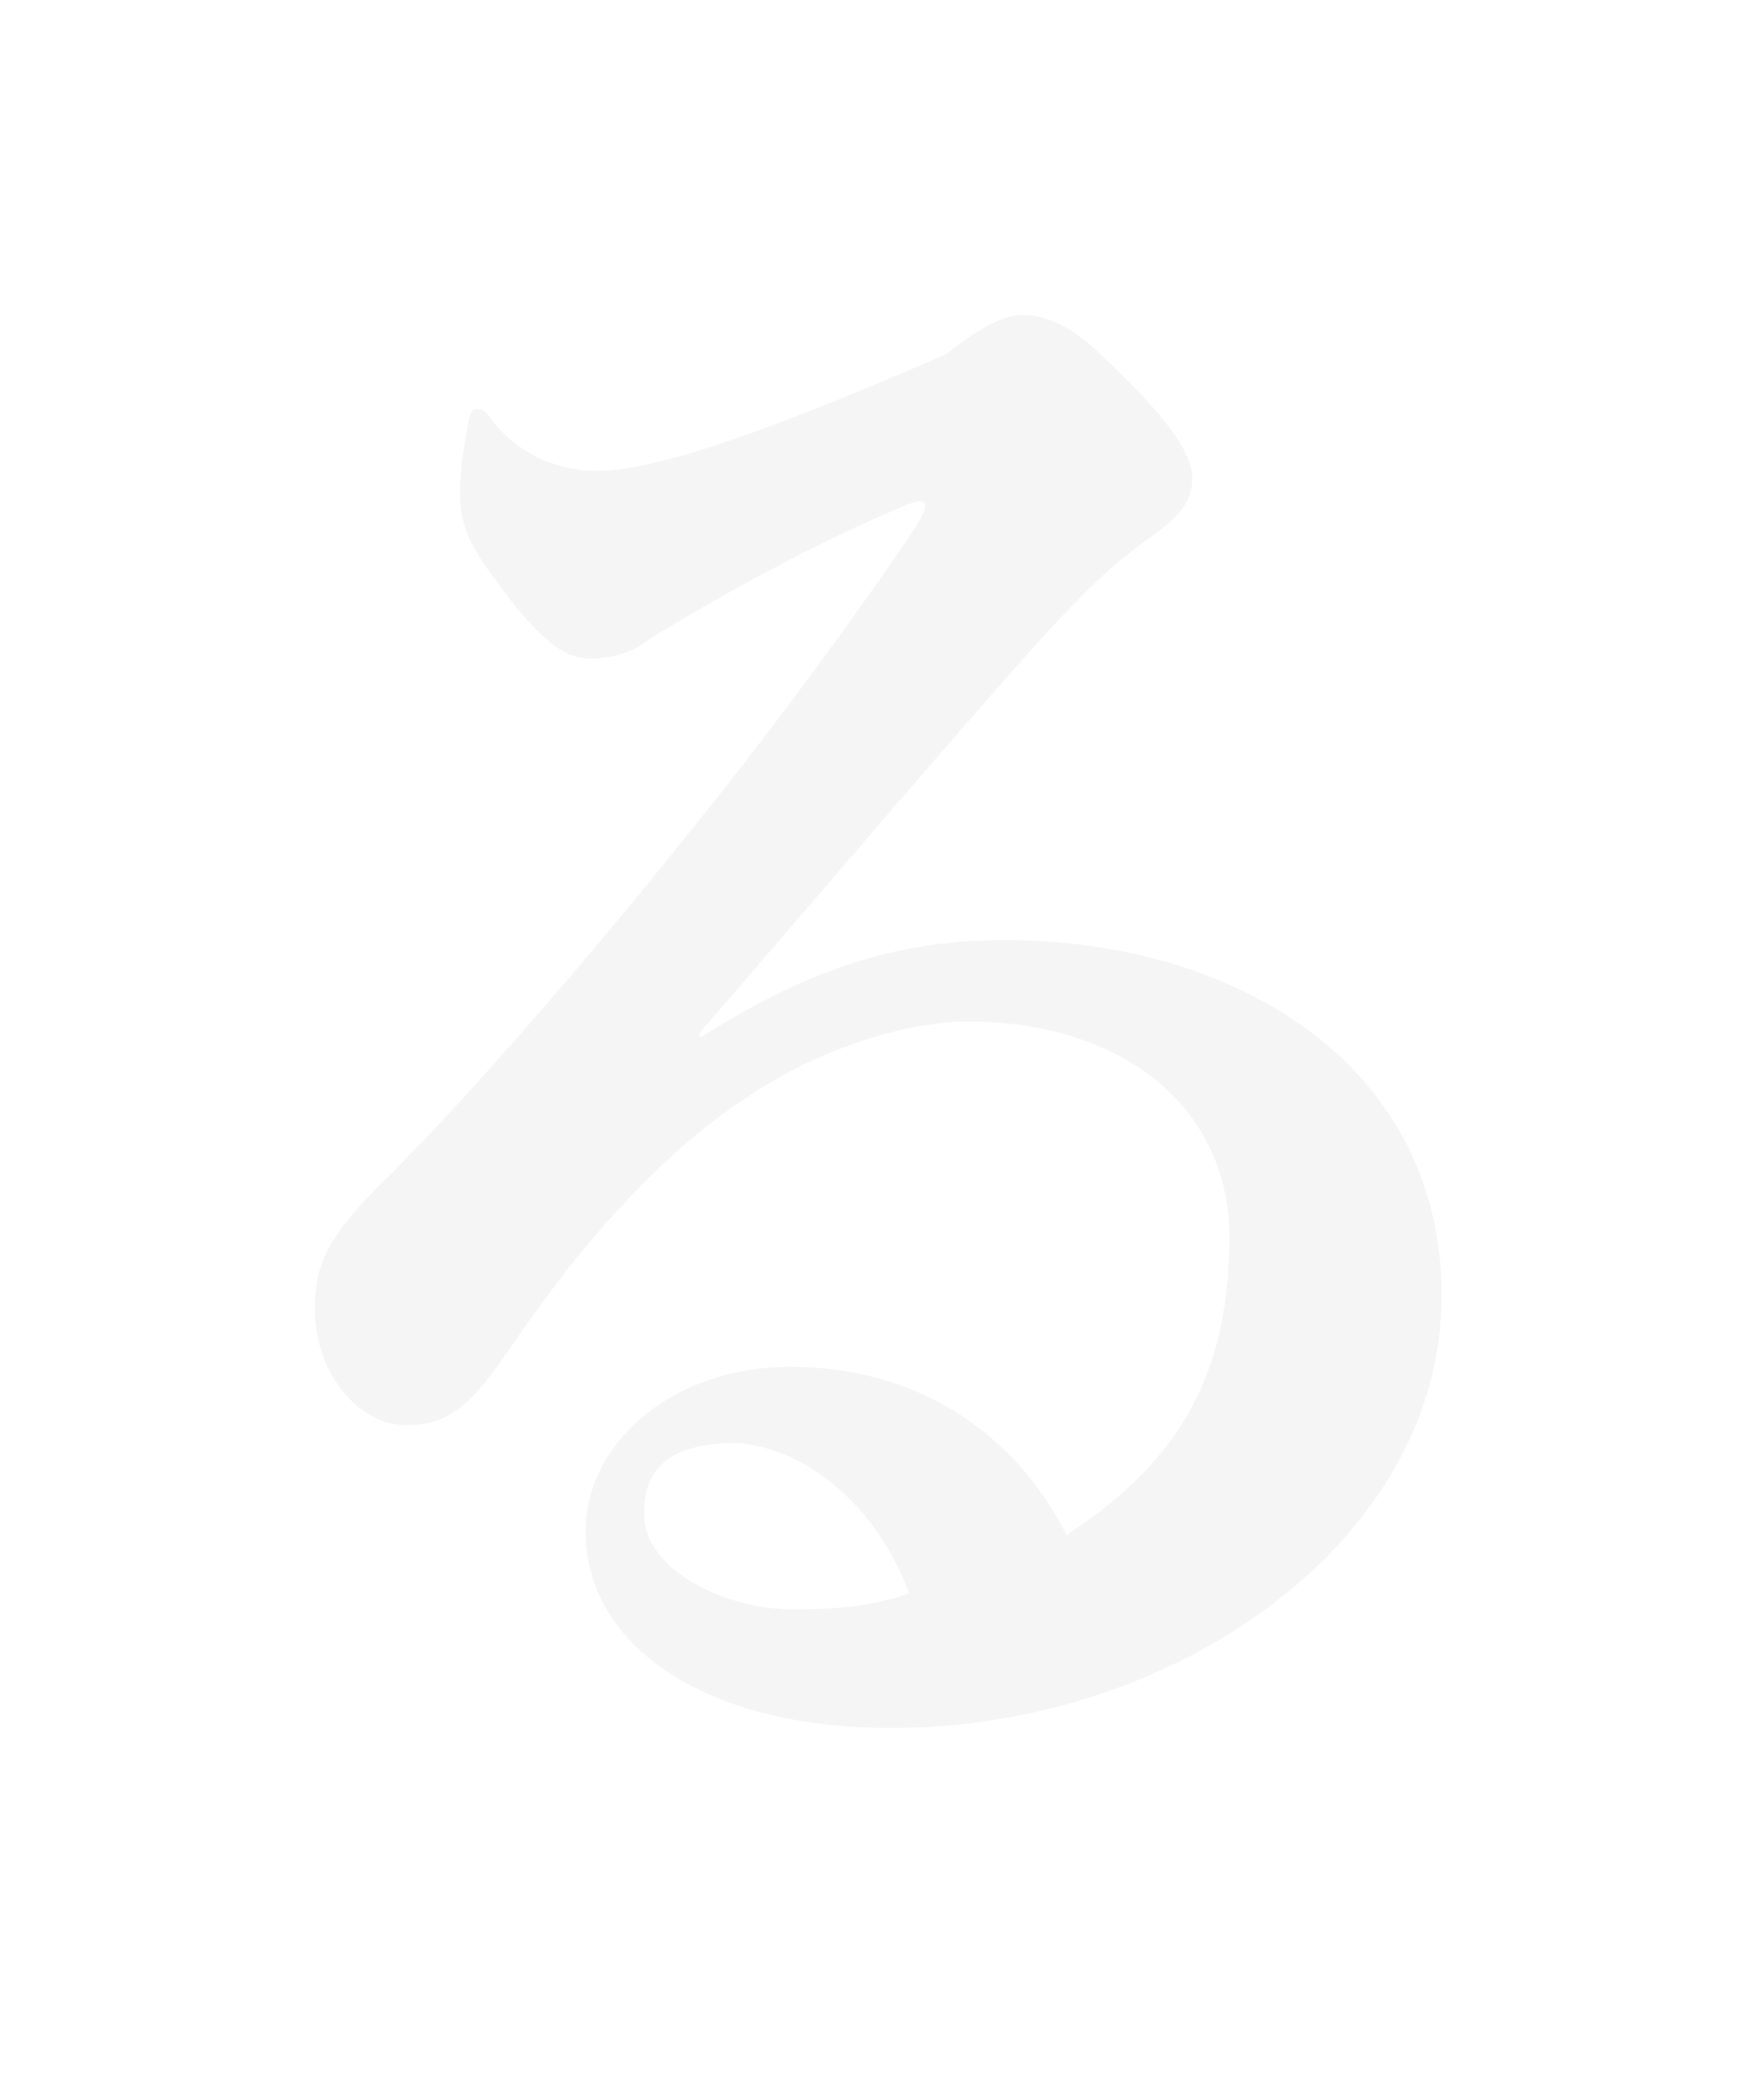<?xml version="1.0" encoding="utf-8"?>
<svg xmlns="http://www.w3.org/2000/svg" fill="none" height="100%" overflow="visible" preserveAspectRatio="none" style="display: block;" viewBox="0 0 28 33" width="100%">
<g filter="url(#filter0_d_0_57234)" id="Vector">
<path d="M11.092 16.409L11.12 16.465C12.973 15.285 14.405 14.92 15.949 14.92C19.599 14.92 22.883 16.887 22.883 20.568C22.883 24.418 18.7 27.425 14.152 27.425C11.12 27.425 9.295 26.076 9.295 24.306C9.295 22.901 10.671 21.692 12.552 21.692C14.46 21.692 16.061 22.648 16.931 24.362C18.503 23.322 19.514 22.057 19.514 19.64C19.514 17.561 17.801 16.212 15.359 16.212C14.488 16.212 13.085 16.578 11.85 17.421C10.811 18.095 9.548 19.275 8.144 21.327C7.47 22.339 7.106 22.619 6.432 22.619C5.729 22.619 5 21.832 5 20.793C5 20.09 5.14 19.669 6.207 18.629C7.527 17.308 9.323 15.229 10.923 13.234C12.383 11.435 13.899 9.327 14.545 8.344C14.629 8.204 14.685 8.091 14.685 8.035C14.685 7.979 14.657 7.951 14.601 7.951C14.545 7.951 14.488 7.979 14.405 8.007C12.973 8.597 11.457 9.44 10.306 10.143C10.025 10.368 9.716 10.451 9.351 10.451C8.958 10.451 8.565 10.143 7.976 9.356C7.442 8.653 7.301 8.344 7.301 7.782C7.301 7.473 7.358 7.108 7.442 6.658C7.47 6.546 7.498 6.49 7.583 6.49C7.667 6.49 7.723 6.546 7.779 6.63C8.228 7.22 8.846 7.473 9.491 7.473C10.306 7.473 11.934 6.967 15.022 5.619C15.556 5.197 15.92 5 16.229 5C16.678 5 17.1 5.253 17.521 5.674C18.475 6.574 18.924 7.164 18.924 7.586C18.924 7.923 18.784 8.148 18.279 8.513C17.661 8.962 17.296 9.272 16.145 10.564C14.461 12.475 13.085 14.104 11.092 16.409ZM14.433 25.289C13.843 23.715 12.58 22.901 11.597 22.901C10.671 22.928 10.222 23.266 10.222 24.024C10.222 24.896 11.457 25.542 12.607 25.542C13.45 25.542 13.927 25.458 14.433 25.289Z" fill="#F5F5F5"/>
</g>
<defs>
<filter color-interpolation-filters="sRGB" filterUnits="userSpaceOnUse" height="31.656" id="filter0_d_0_57234" width="27.113" x="0.385" y="0.385">
<feFlood flood-opacity="0" result="BackgroundImageFix"/>
<feColorMatrix in="SourceAlpha" result="hardAlpha" type="matrix" values="0 0 0 0 0 0 0 0 0 0 0 0 0 0 0 0 0 0 127 0"/>
<feOffset/>
<feGaussianBlur stdDeviation="2.308"/>
<feComposite in2="hardAlpha" operator="out"/>
<feColorMatrix type="matrix" values="0 0 0 0 0 0 0 0 0 0 0 0 0 0 0 0 0 0 0.8 0"/>
<feBlend in2="BackgroundImageFix" mode="normal" result="effect1_dropShadow_0_57234"/>
<feBlend in="SourceGraphic" in2="effect1_dropShadow_0_57234" mode="normal" result="shape"/>
</filter>
</defs>
</svg>